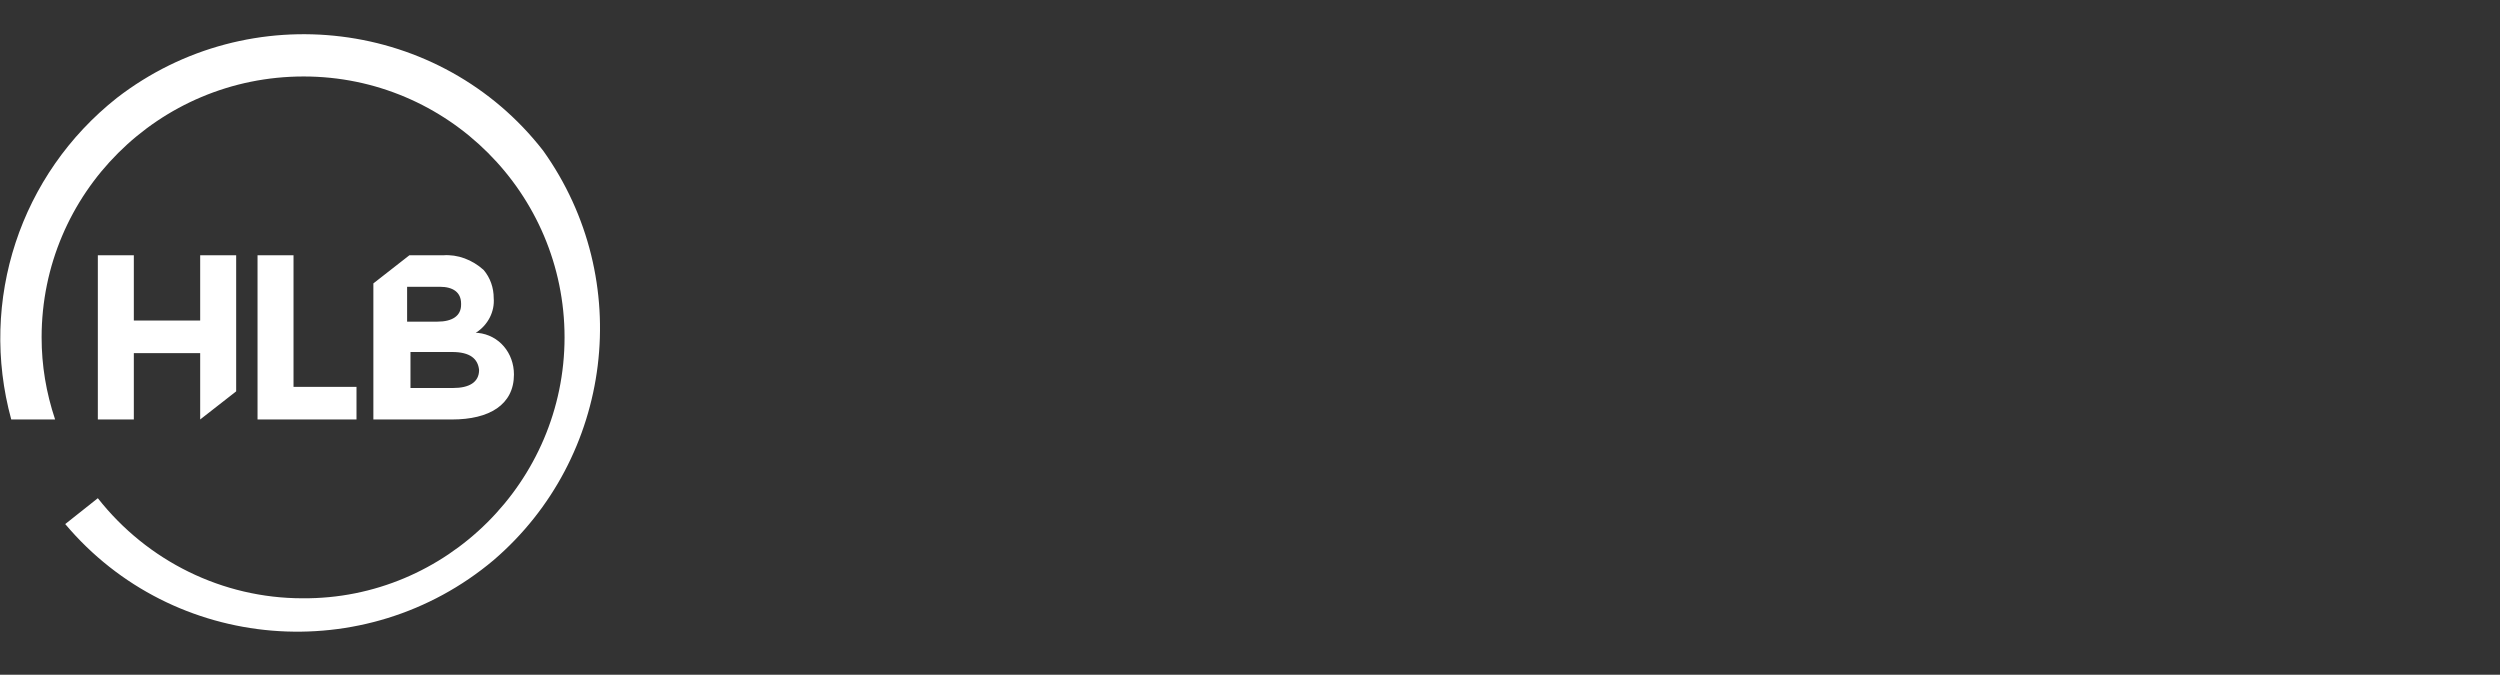 <?xml version="1.0" encoding="utf-8"?>
<!-- Generator: Adobe Illustrator 24.1.1, SVG Export Plug-In . SVG Version: 6.00 Build 0)  -->
<svg version="1.1" id="HLB_Germany_Logo" xmlns="http://www.w3.org/2000/svg" xmlns:xlink="http://www.w3.org/1999/xlink" x="0px"
	 y="0px" viewBox="0 0 222.3 60" style="enable-background:new 0 0 222.3 60;" xml:space="preserve">
<rect x="0" y="0" width="222.3" height="60" fill="#333333" stroke="none"/>
<style type="text/css">
	.st0{fill:#FFFFFF;}
</style>
<g id="JP_circle">
	<path class="st0" d="M22.9,22.7v14.6h8.8v-2.9h-5.6V22.7L22.9,22.7z M42.3,29.6h0.2c1.9,0.2,3.2,1.8,3.2,3.7l0,0c0,2.7-2.2,4-5.5,4
		h-7V25.2l3.2-2.5h3c1.3-0.1,2.6,0.4,3.6,1.3c0.6,0.7,0.9,1.6,0.9,2.5l0,0C44,27.7,43.4,28.9,42.3,29.6L42.3,29.6z M36.2,28.6h2.7
		c1.3,0,2.1-0.5,2.1-1.5V27c0-1-0.7-1.5-1.9-1.5h-2.9V28.6L36.2,28.6z M40.2,31.3h-3.7v3.2h3.8c1.4,0,2.3-0.5,2.3-1.6l0,0
		C42.5,31.9,41.8,31.3,40.2,31.3L40.2,31.3z M48.3,13.4C39.2,1.7,22.2-0.4,10.4,8.7C1.8,15.5-1.9,26.7,1,37.3h3.9
		c-0.8-2.4-1.2-4.8-1.2-7.3C3.7,17.2,14.1,6.8,27,6.8c12.8,0,23.2,10.4,23.2,23.2S39.7,53.3,26.9,53.2c-7.1,0-13.8-3.3-18.2-8.9
		l-2.9,2.3c9.6,11.4,26.7,12.8,38.1,3.2C54.5,40.7,56.5,24.9,48.3,13.4L48.3,13.4z M8.7,22.7v14.6h3.2v-5.9h5.9v5.9l3.2-2.5V22.7
		h-3.2v5.8h-5.9v-5.8L8.7,22.7z"/>
</g>
</svg>
